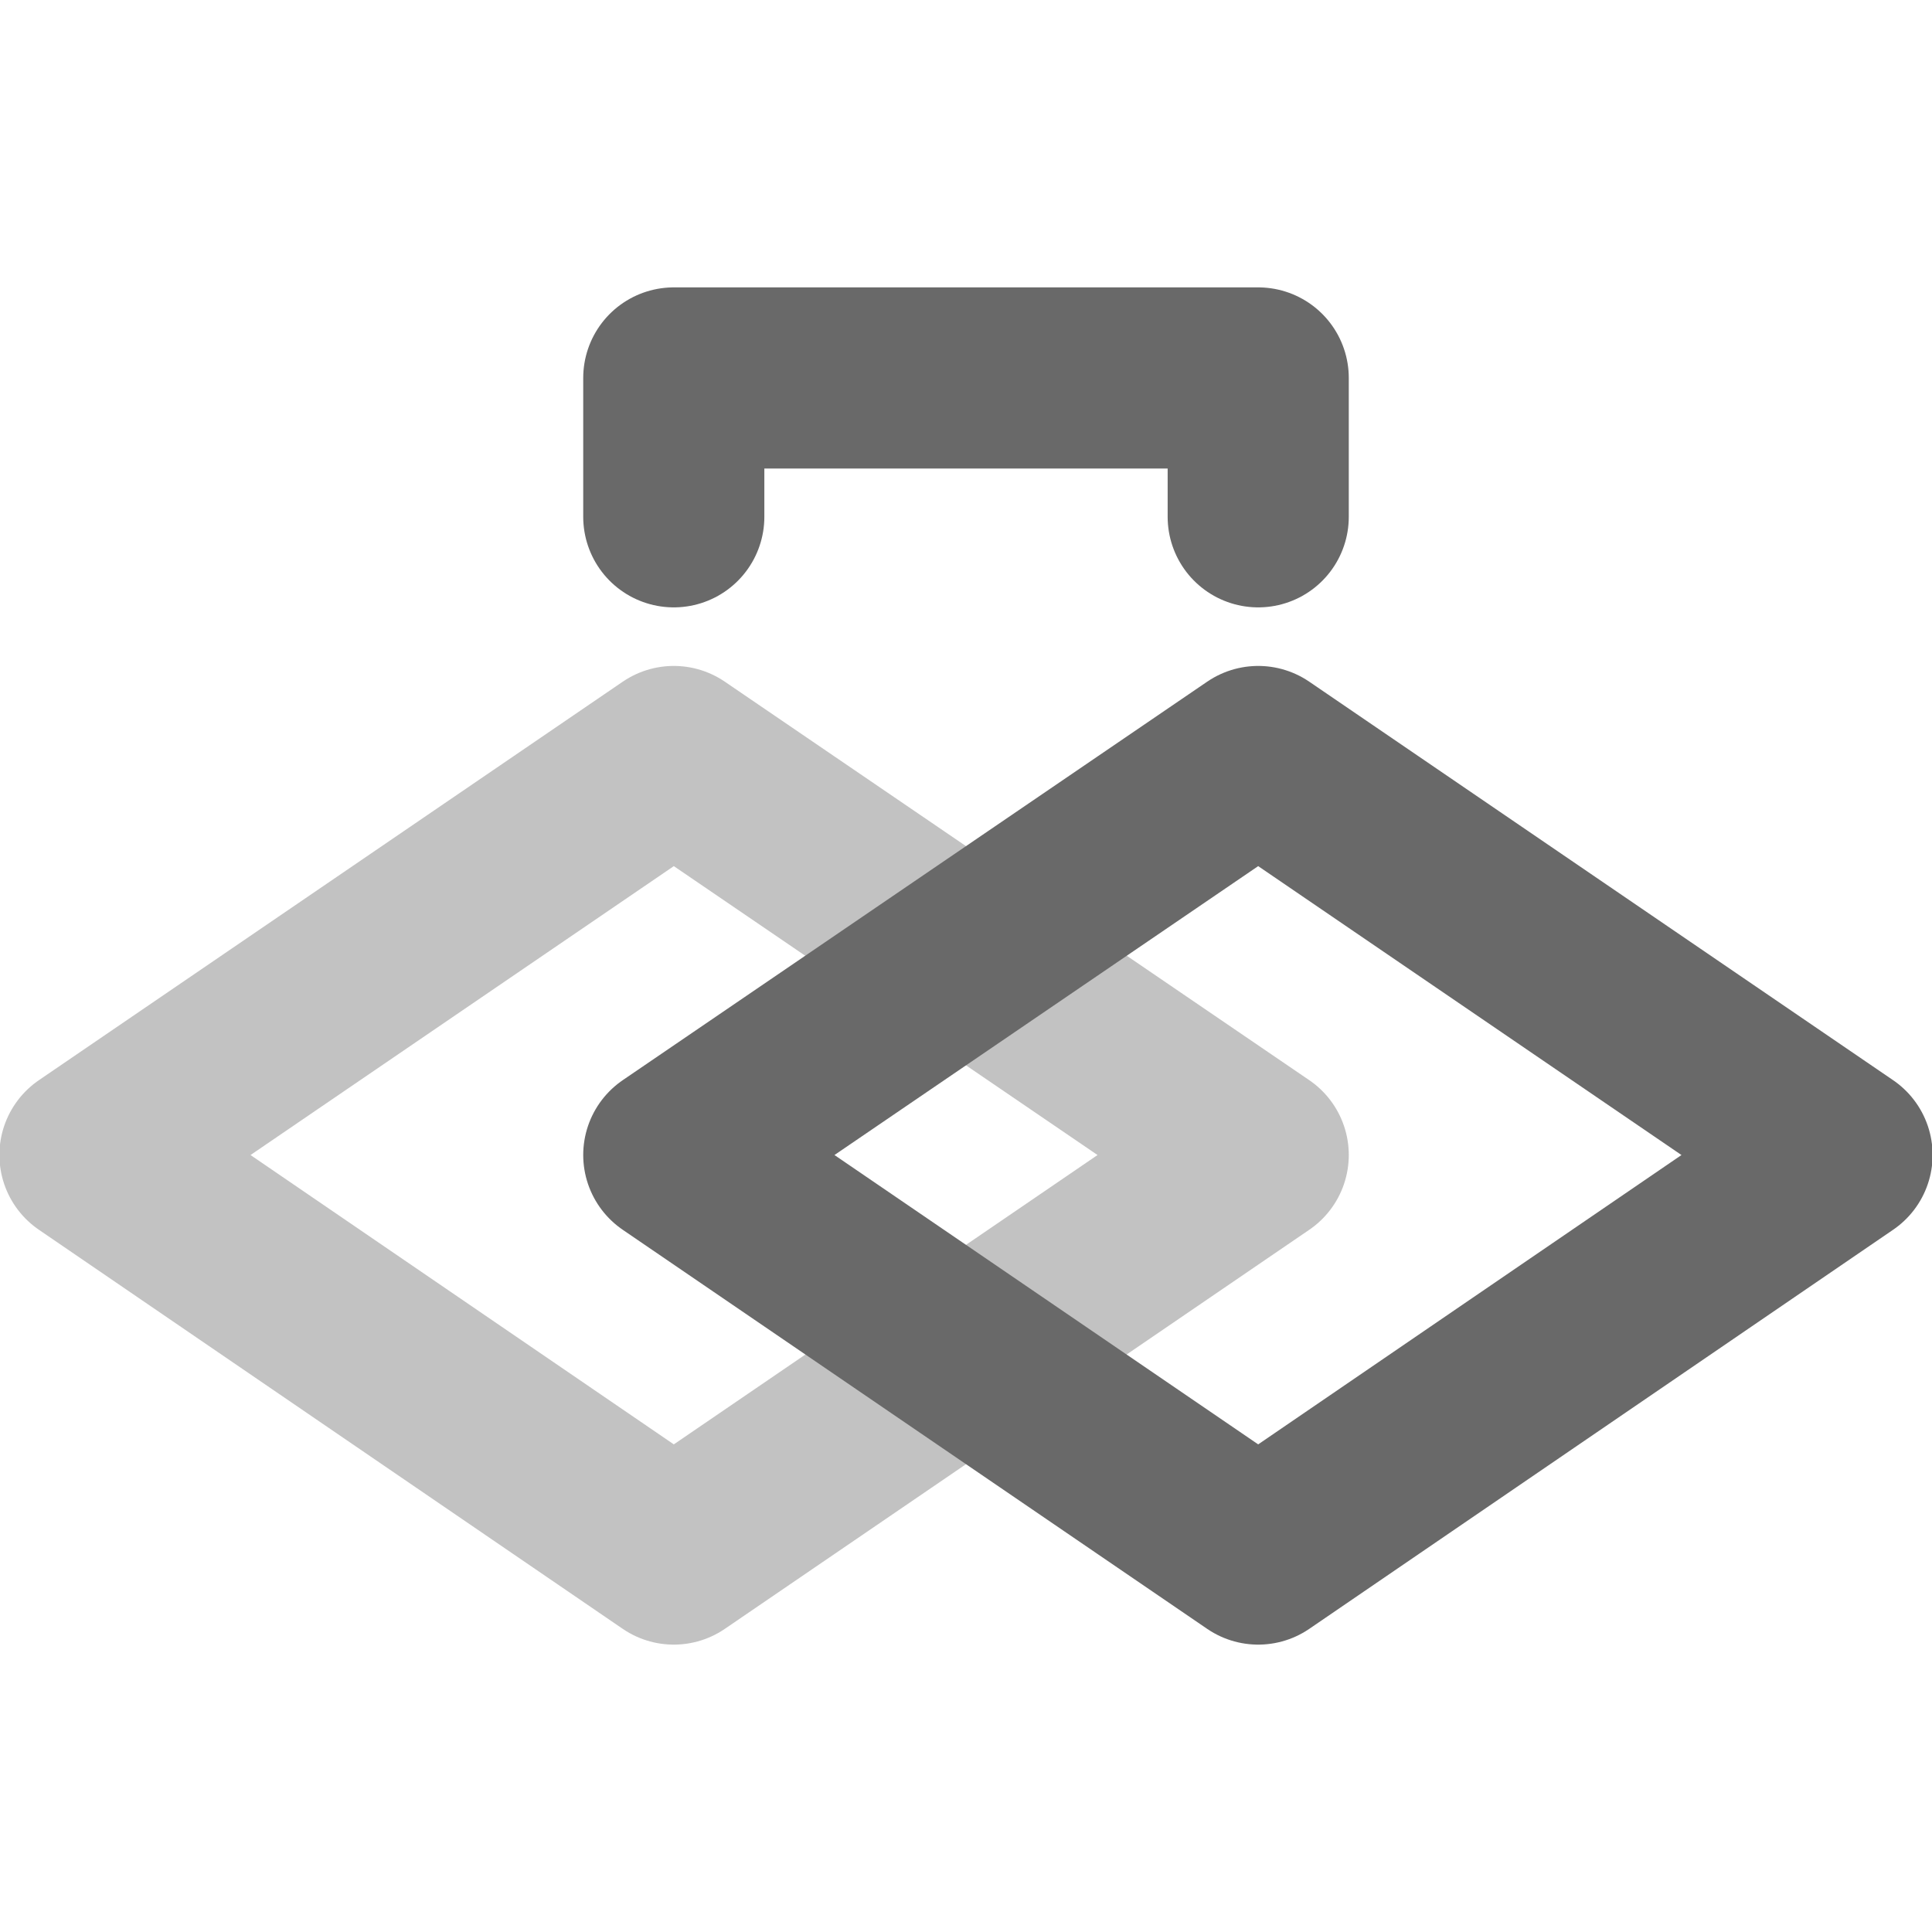 <svg xmlns="http://www.w3.org/2000/svg" width="32" height="32" viewBox="0 0 32 32">
  <title>features-staging</title>
  <g style="isolation: isolate">
    <g id="ccb3576f-7296-44ea-9ec0-364d6b2409d2" data-name="figures and interactions">
      <g>
        <polygon points="11.16 25.74 1.49 19.13 11.16 12.53 20.84 19.13 11.16 25.74" style="fill: none;stroke: #c2c2c2;stroke-linecap: round;stroke-linejoin: round;stroke-width: 3px;mix-blend-mode: multiply"/>
        <polygon points="20.84 25.74 11.16 19.13 20.84 12.53 30.51 19.13 20.84 25.74" style="fill: none;stroke: #696969;stroke-linecap: round;stroke-linejoin: round;stroke-width: 3px"/>
        <polyline points="11.16 8.56 11.16 8.56 11.16 6.26 20.84 6.26 20.84 8.56" style="fill: none;stroke: #696969;stroke-linecap: round;stroke-linejoin: round;stroke-width: 3px"/>
      </g>
    </g>
  </g>
</svg>
